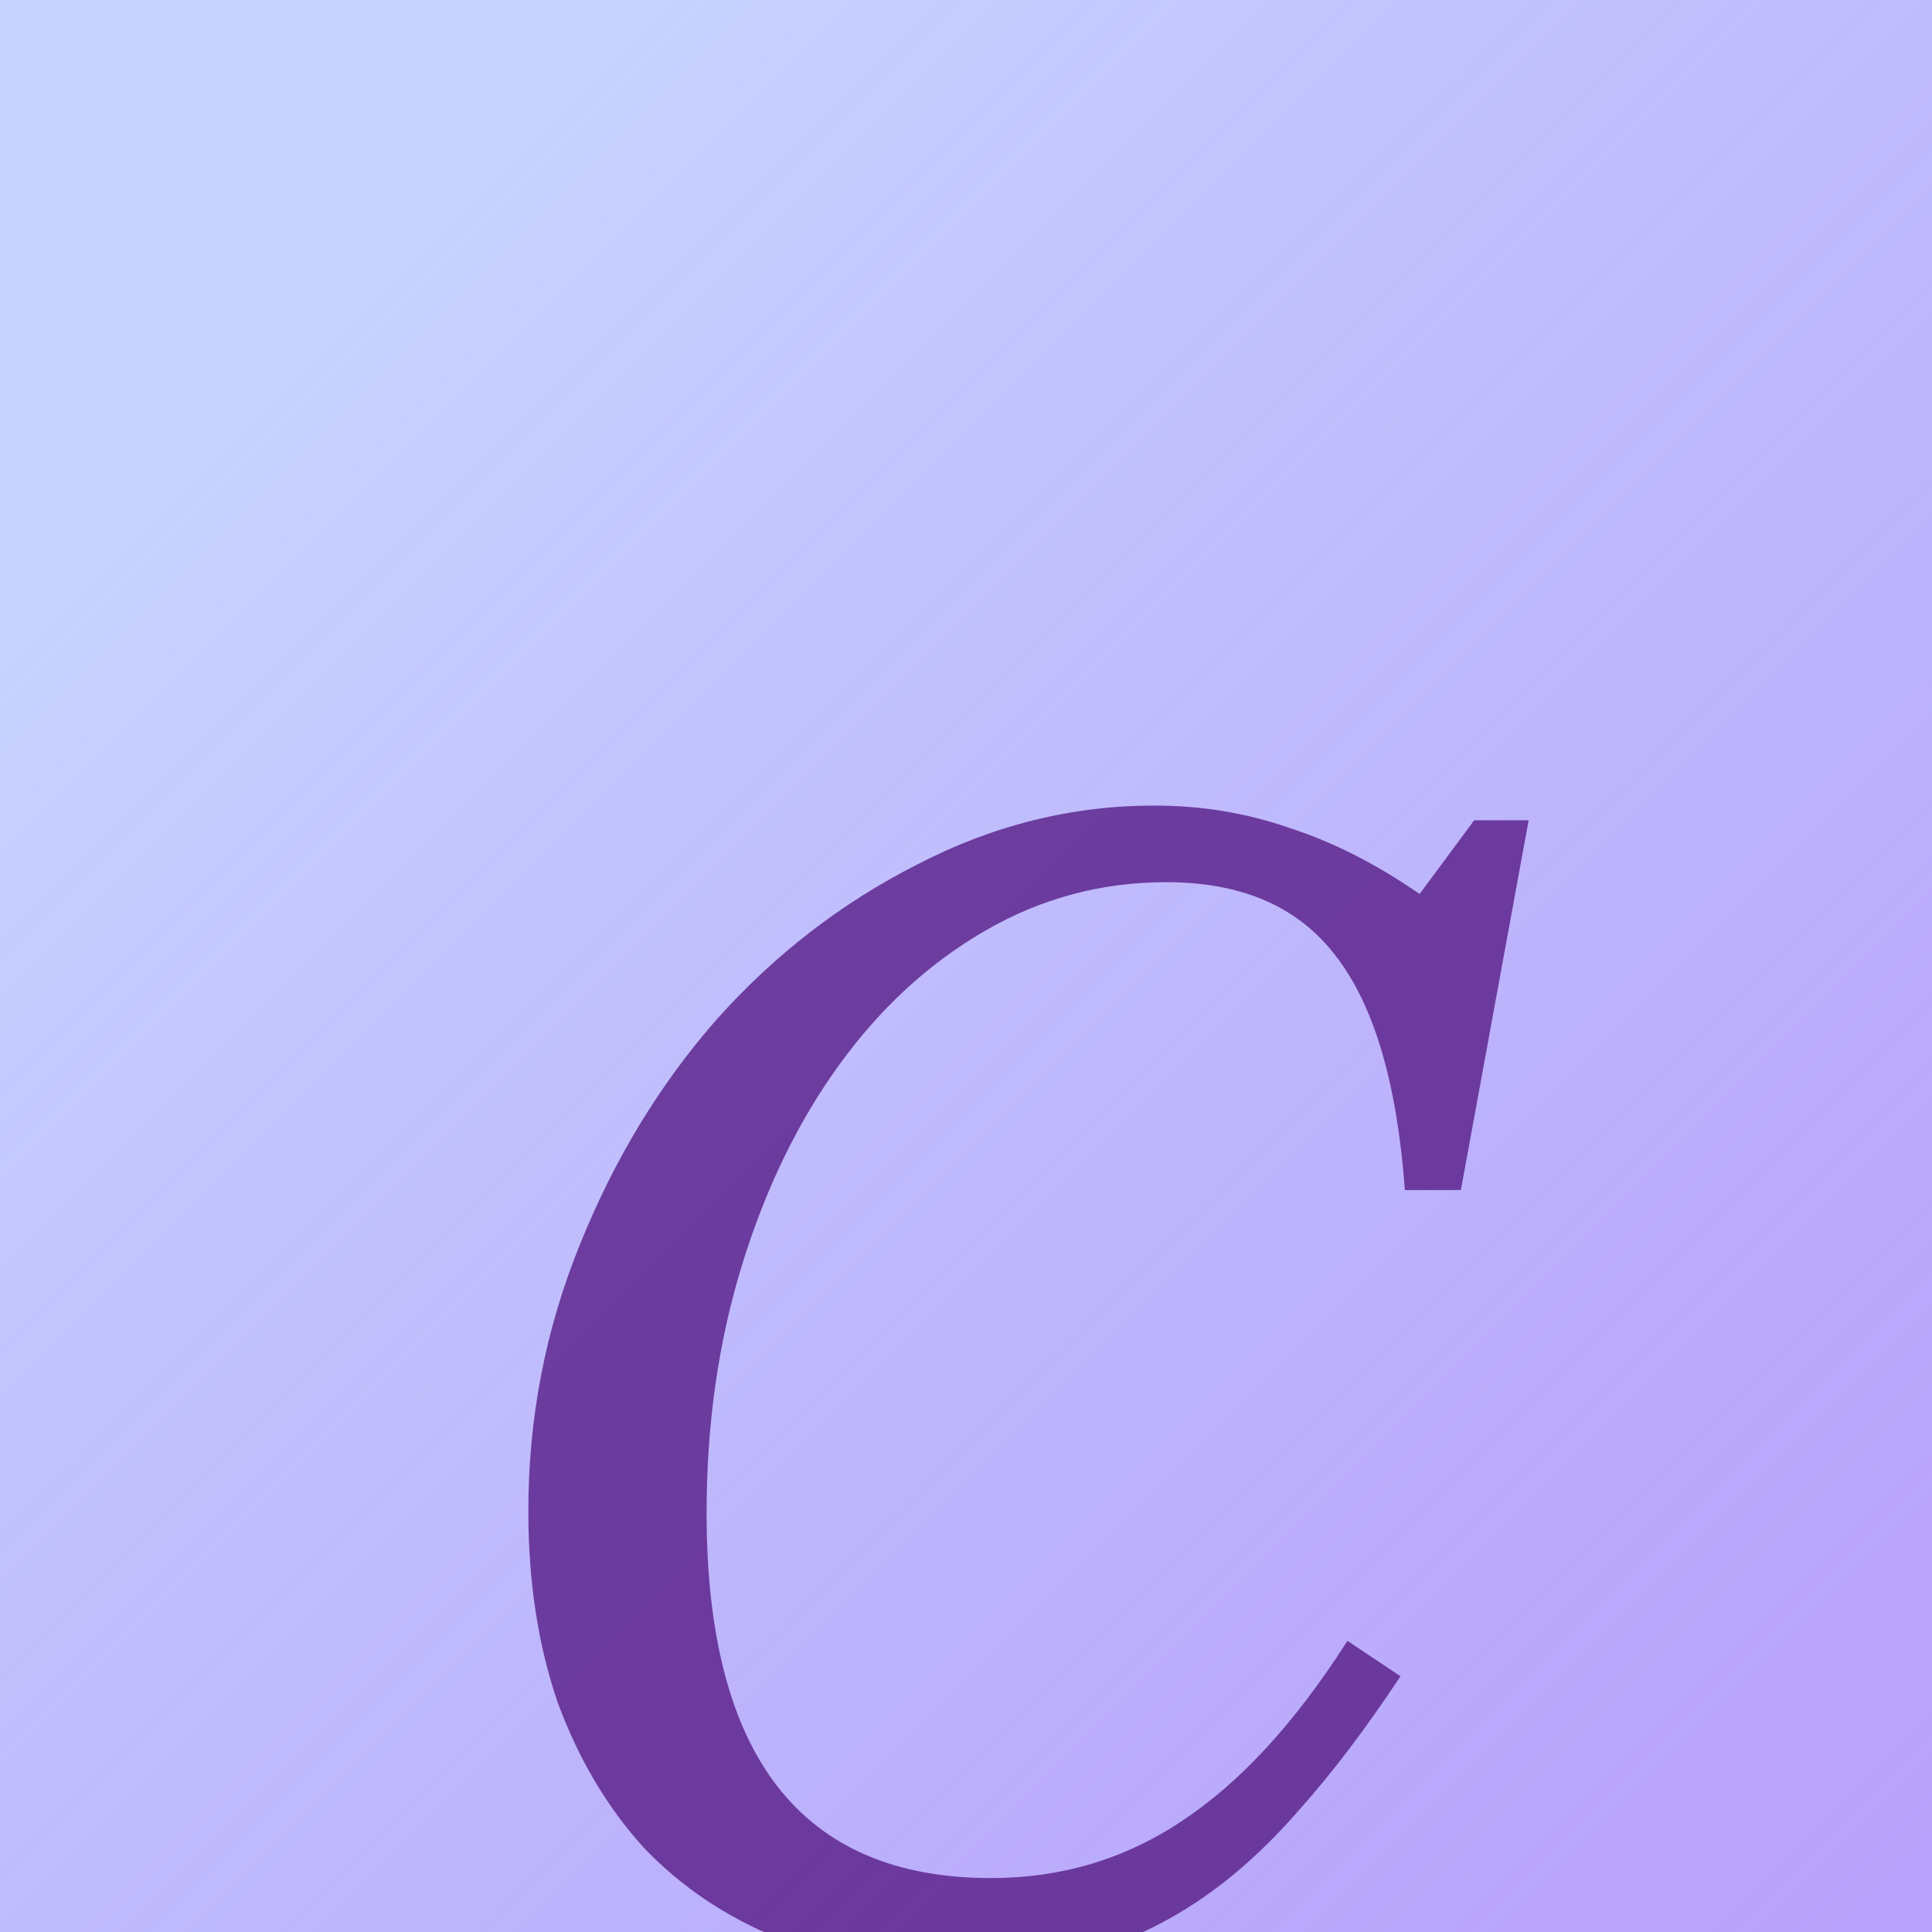 <svg width="124" height="124" viewBox="0 0 124 124" fill="none" xmlns="http://www.w3.org/2000/svg">
<rect width="124" height="124" fill="url(#paint0_linear_811_331)"/>
<g filter="url(#filter0_i_811_331)">
<path d="M85.886 80.584C83.68 83.925 81.505 86.793 79.362 89.189C77.281 91.584 75.107 93.538 72.837 95.051C70.568 96.564 68.173 97.667 65.651 98.36C63.13 99.054 60.419 99.4 57.52 99.4C53.233 99.4 49.388 98.738 45.984 97.415C42.58 96.028 39.681 94.074 37.285 91.552C34.953 88.968 33.125 85.879 31.801 82.286C30.541 78.63 29.91 74.533 29.91 69.994C29.91 64.006 31.013 58.301 33.219 52.88C35.426 47.396 38.357 42.574 42.013 38.413C45.732 34.253 50.019 30.944 54.872 28.485C59.726 25.964 64.8 24.703 70.095 24.703C73.121 24.703 75.989 25.176 78.7 26.121C81.473 27.004 84.278 28.422 87.115 30.376L90.613 25.649H94.112L89.762 49.382H86.169C85.665 42.511 84.184 37.499 81.725 34.348C79.33 31.196 75.706 29.62 70.852 29.62C66.691 29.62 62.815 30.66 59.222 32.74C55.629 34.82 52.508 37.688 49.861 41.344C47.213 45.001 45.133 49.287 43.62 54.204C42.108 59.12 41.351 64.415 41.351 70.089C41.351 85.722 47.434 93.538 59.6 93.538C64.138 93.538 68.236 92.309 71.892 89.85C75.611 87.392 79.141 83.547 82.482 78.315L85.886 80.584Z" fill="#581C87" fill-opacity="0.8"/>
</g>
<defs>
<filter id="filter0_i_811_331" x="29.91" y="24.703" width="68.202" height="101.697" filterUnits="userSpaceOnUse" color-interpolation-filters="sRGB">
<feFlood flood-opacity="0" result="BackgroundImageFix"/>
<feBlend mode="normal" in="SourceGraphic" in2="BackgroundImageFix" result="shape"/>
<feColorMatrix in="SourceAlpha" type="matrix" values="0 0 0 0 0 0 0 0 0 0 0 0 0 0 0 0 0 0 127 0" result="hardAlpha"/>
<feOffset dx="4" dy="27"/>
<feGaussianBlur stdDeviation="27"/>
<feComposite in2="hardAlpha" operator="arithmetic" k2="-1" k3="1"/>
<feColorMatrix type="matrix" values="0 0 0 0 0 0 0 0 0 0 0 0 0 0 0 0 0 0 0.2 0"/>
<feBlend mode="normal" in2="shape" result="effect1_innerShadow_811_331"/>
</filter>
<linearGradient id="paint0_linear_811_331" x1="0" y1="0" x2="124" y2="124" gradientUnits="userSpaceOnUse">
<stop offset="0.172" stop-color="#C7D2FE"/>
<stop offset="1" stop-color="#A78BFA" stop-opacity="0.81"/>
</linearGradient>
</defs>
</svg>
